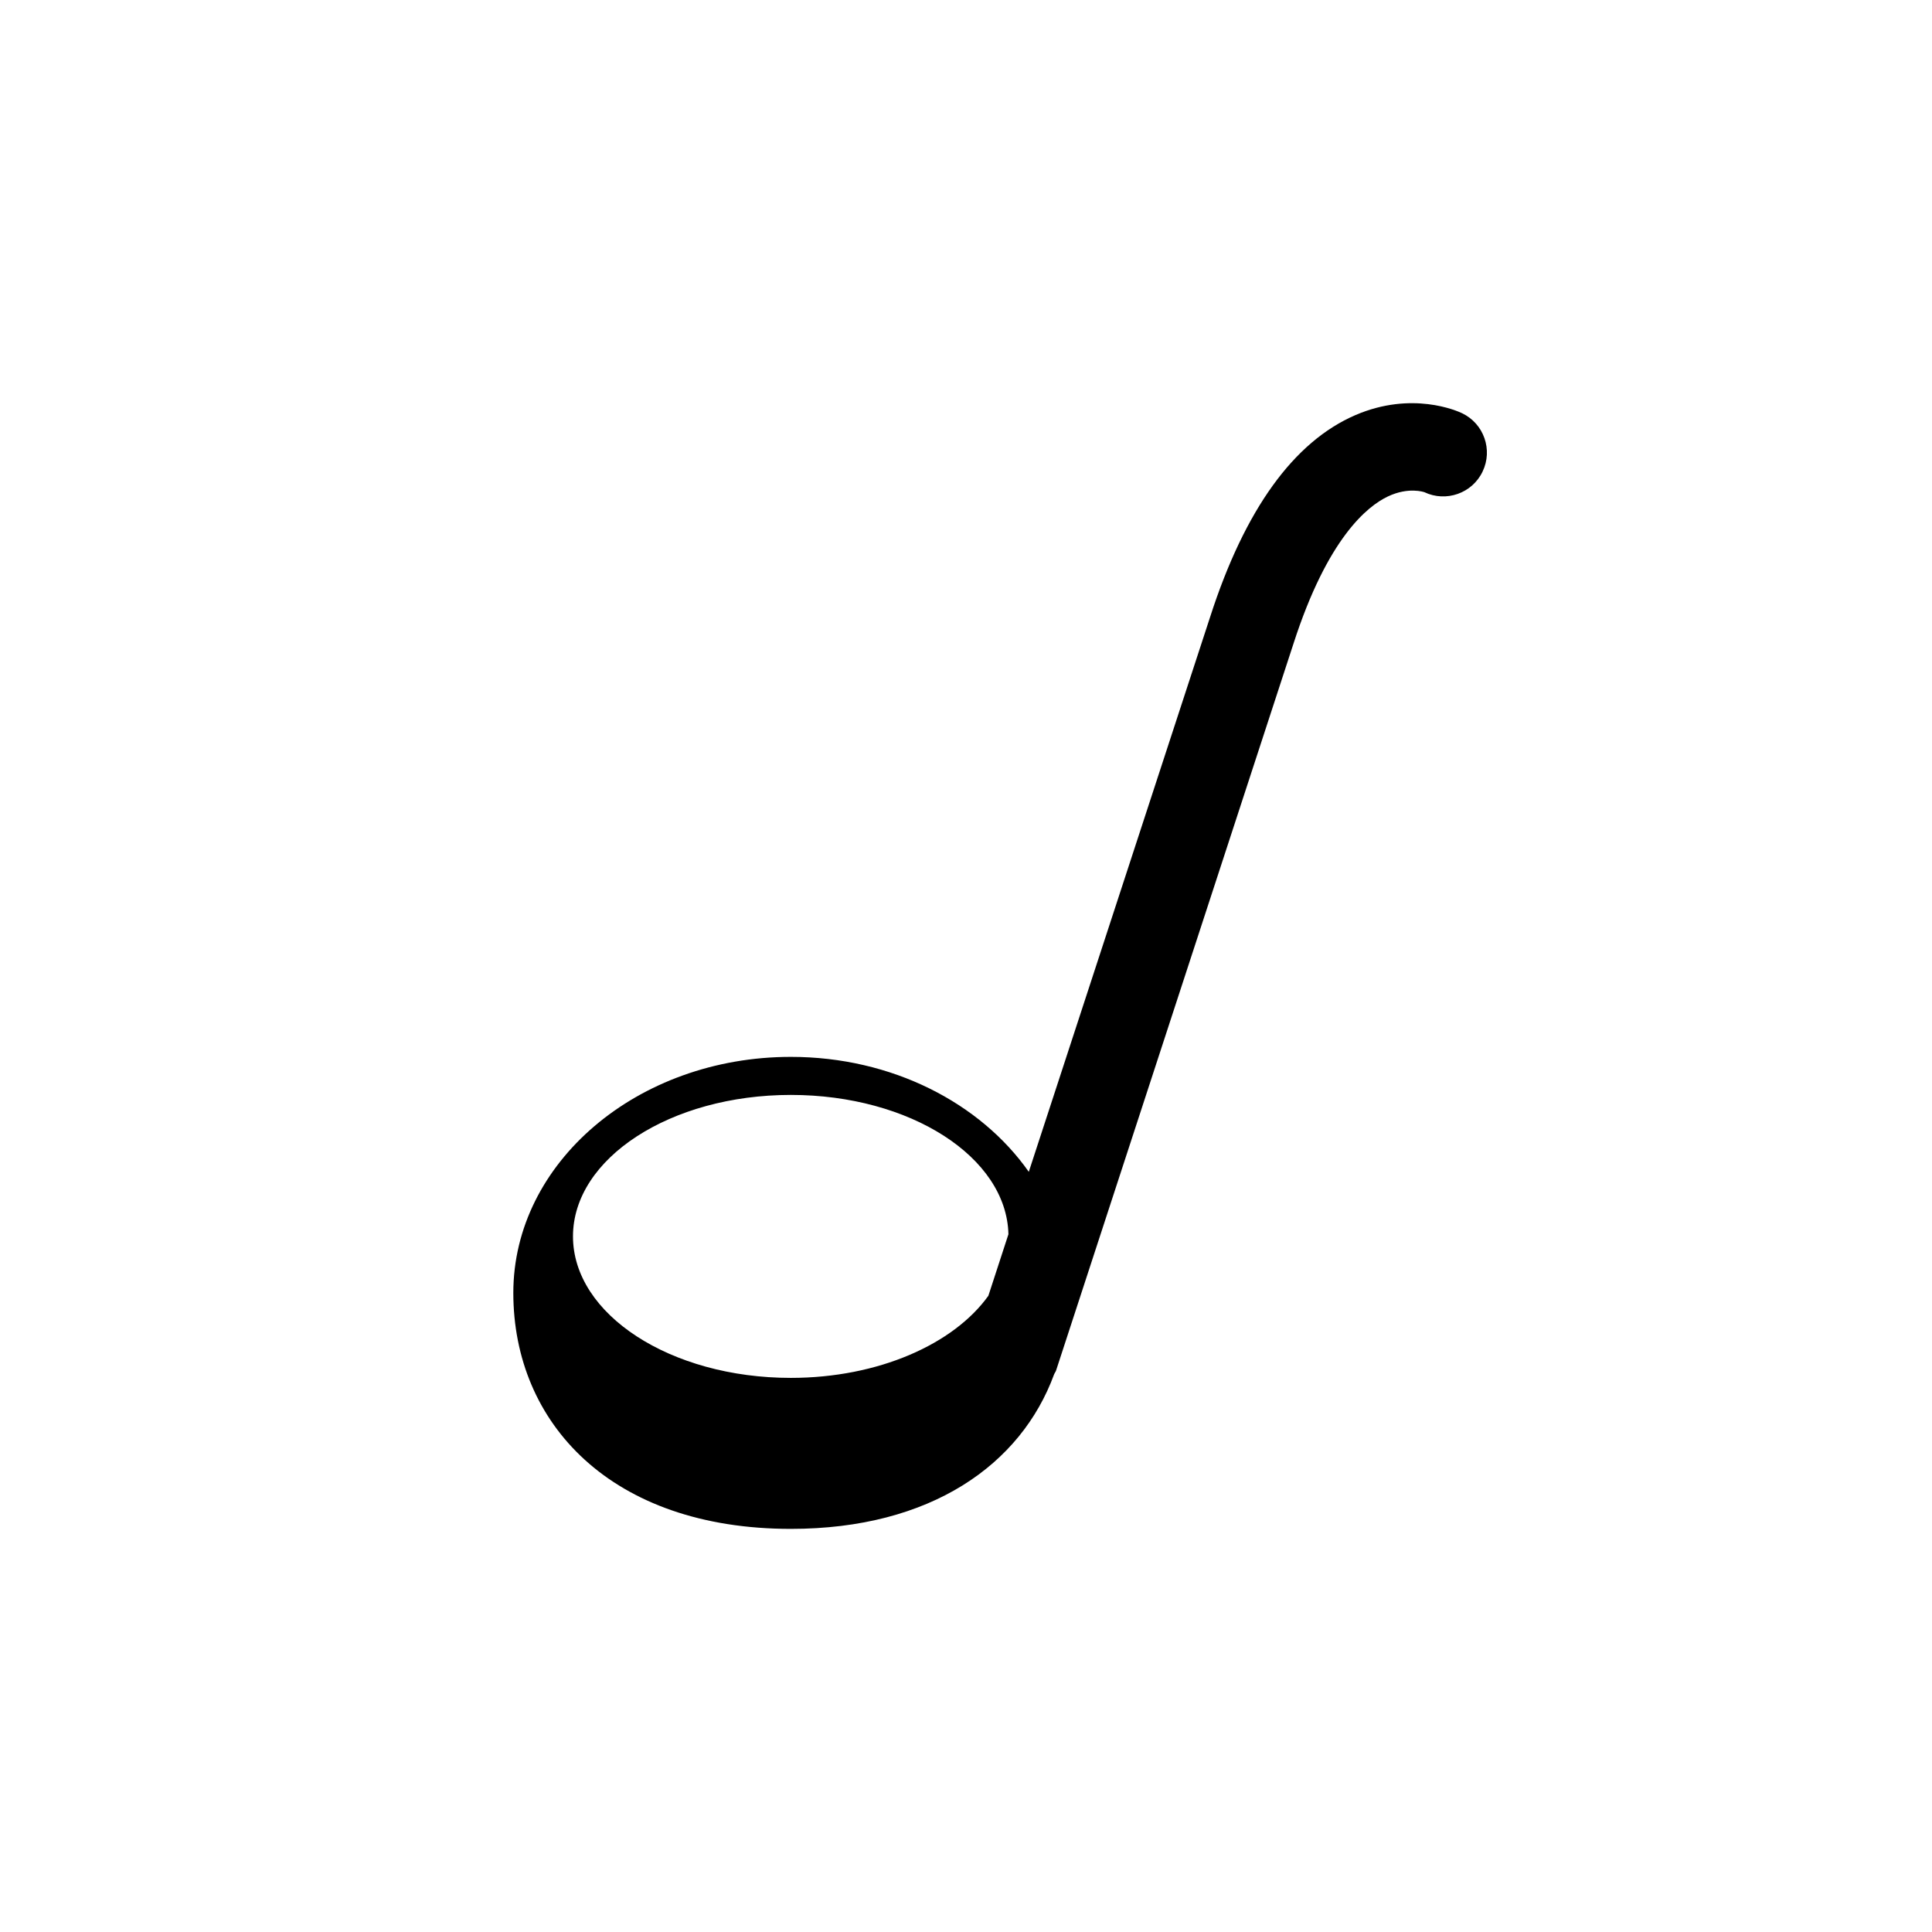 <?xml version="1.0" encoding="utf-8"?>
<!-- Generator: Adobe Illustrator 15.0.0, SVG Export Plug-In . SVG Version: 6.00 Build 0)  -->
<!DOCTYPE svg PUBLIC "-//W3C//DTD SVG 1.1//EN" "http://www.w3.org/Graphics/SVG/1.1/DTD/svg11.dtd">
<svg version="1.1" id="Layer_1" xmlns="http://www.w3.org/2000/svg" xmlns:xlink="http://www.w3.org/1999/xlink" x="0px" y="0px"
	 width="26px" height="26px" viewBox="0 0 26 26" enable-background="new 0 0 26 26" xml:space="preserve">
<path d="M19.676,5.561c-0.067-0.032-0.674-0.302-1.435,0.025c-0.83,0.358-1.488,1.27-1.953,2.709l-2.443,7.475
	c-0.651-0.926-1.84-1.547-3.202-1.547c-2.063,0-3.735,1.422-3.735,3.176s1.318,3.176,3.735,3.176c1.885,0,3.097-0.867,3.542-2.078
	c0.008-0.02,0.021-0.035,0.027-0.053l3.196-9.785c0.457-1.415,0.992-1.847,1.27-1.978c0.279-0.132,0.486-0.058,0.49-0.058
	c0,0,0,0-0.001,0c0.293,0.14,0.646,0.016,0.785-0.277C20.093,6.053,19.969,5.701,19.676,5.561z M7.711,16.639
	c0-1.051,1.313-1.904,2.932-1.904c1.604,0,2.904,0.836,2.928,1.875l-0.27,0.828c-0.466,0.65-1.479,1.105-2.659,1.105
	C9.024,18.543,7.711,17.689,7.711,16.639z"/>
</svg>
